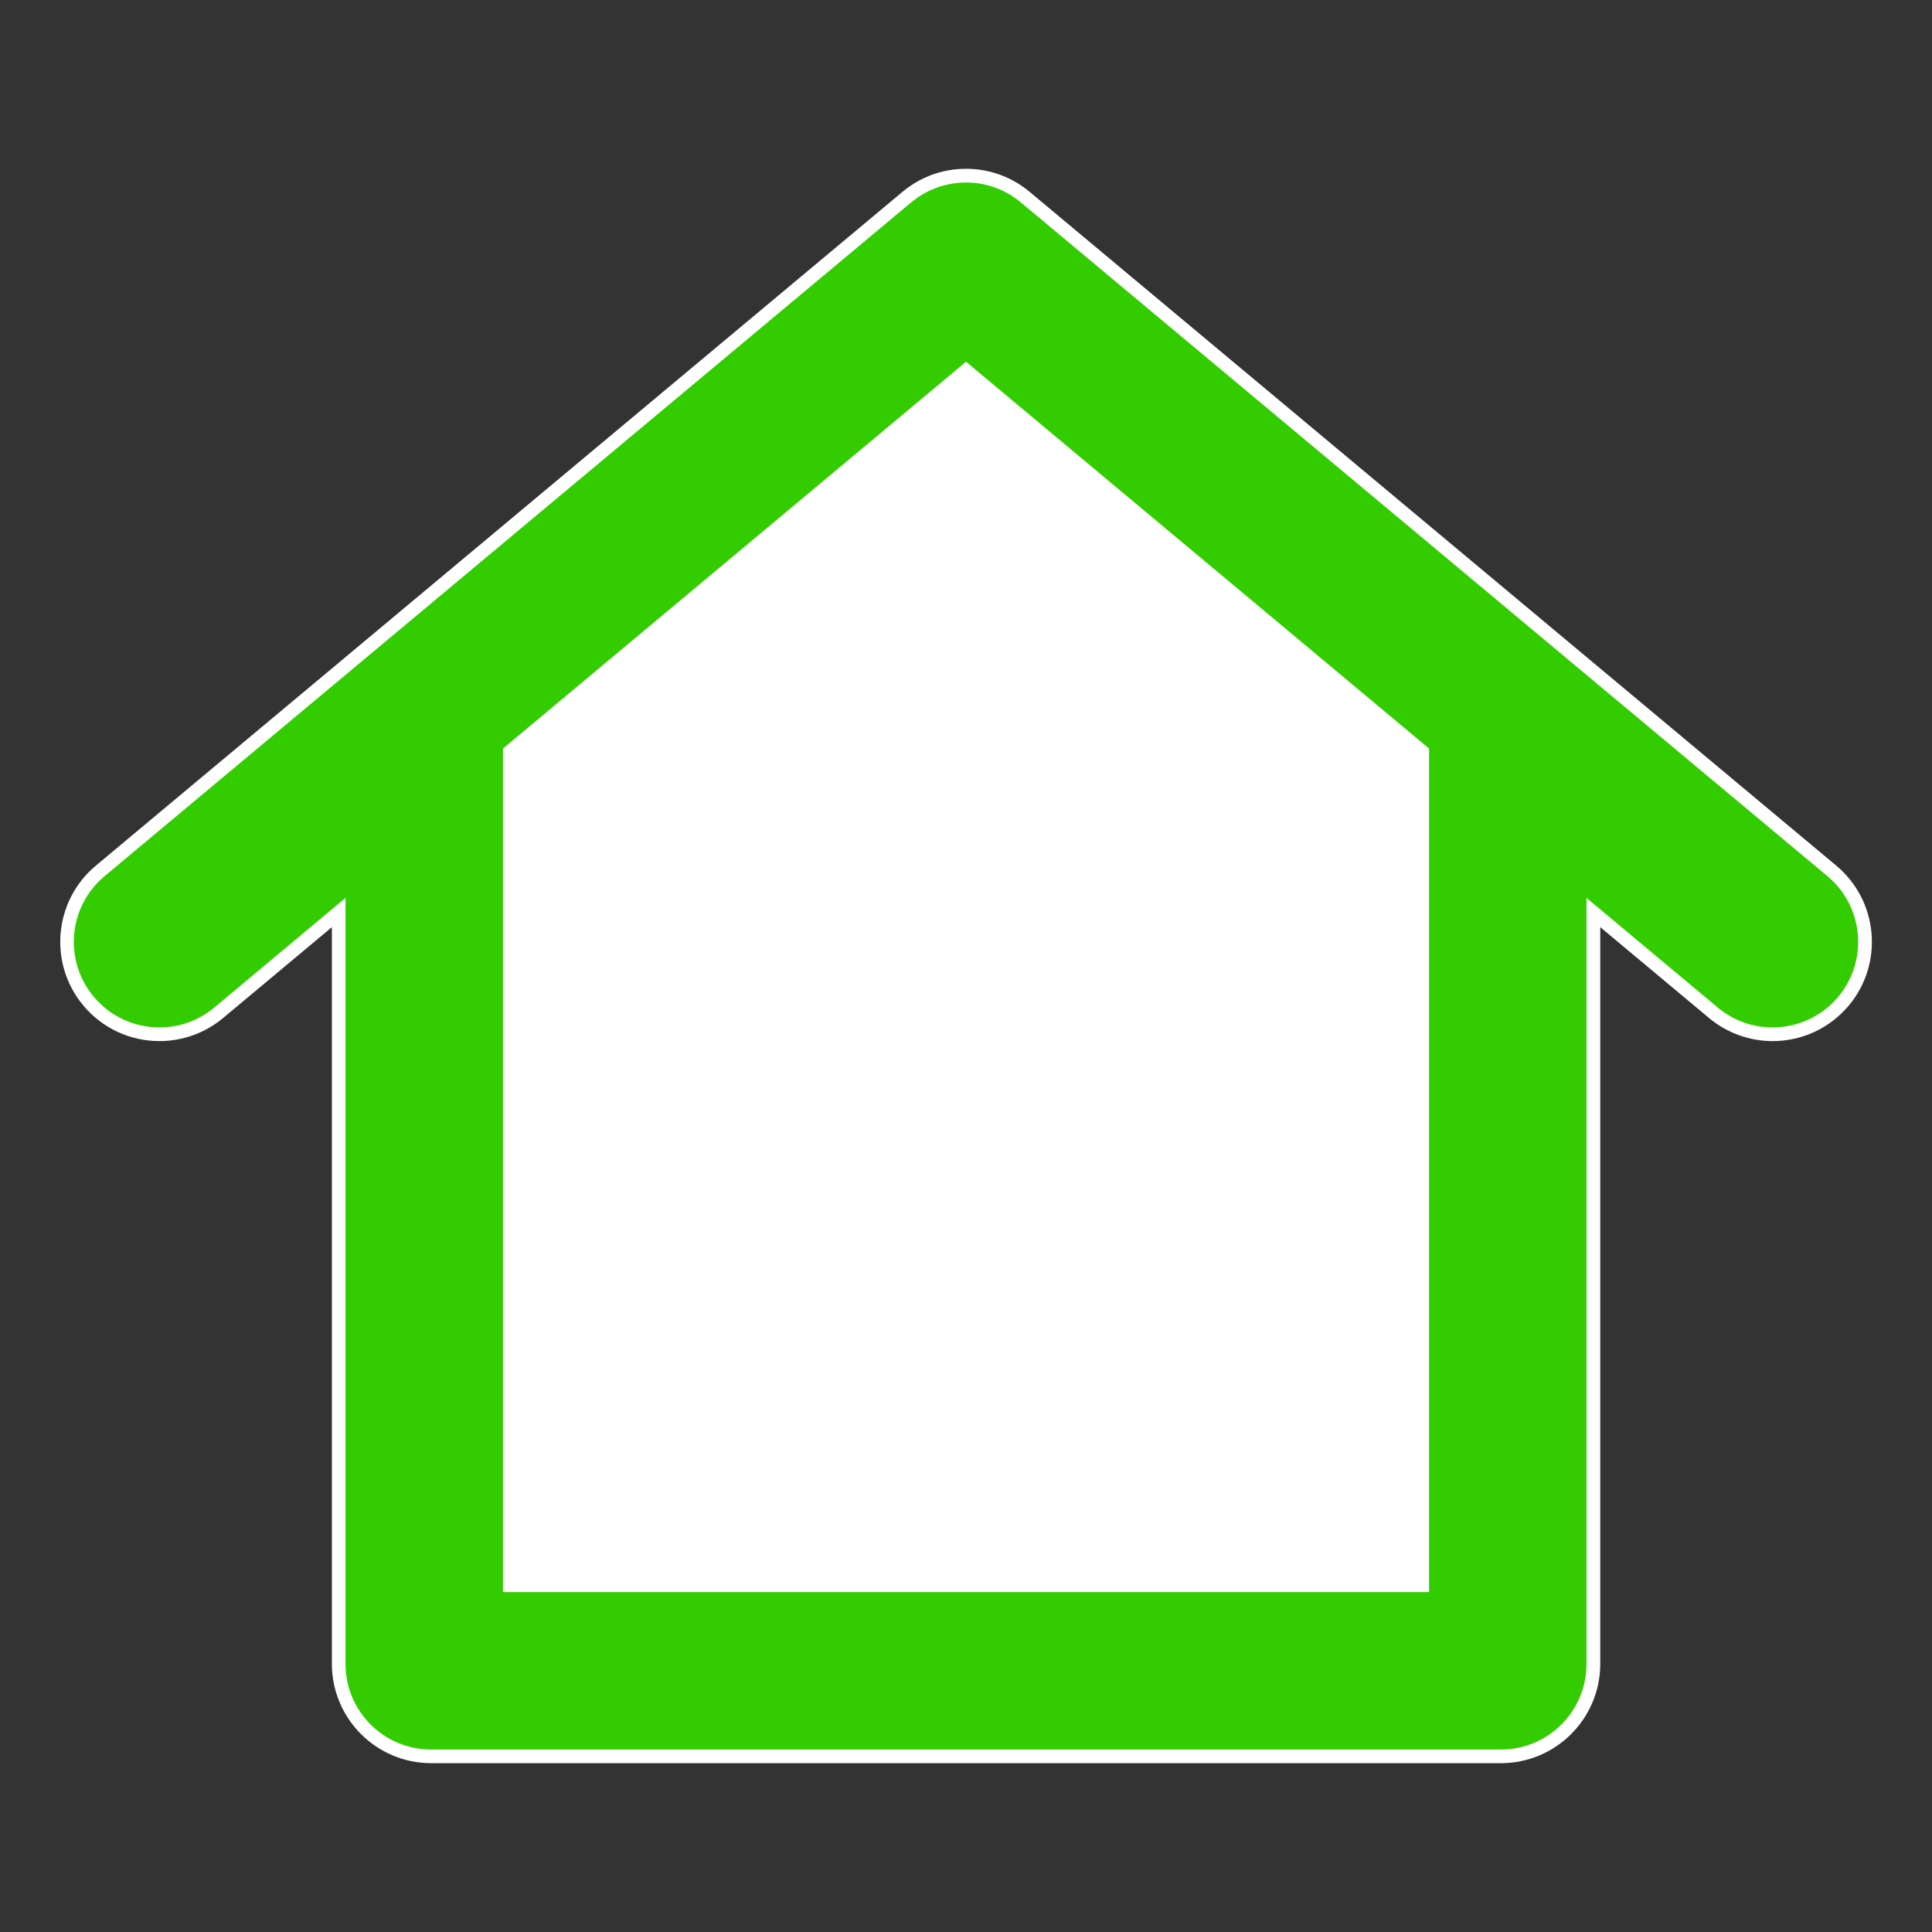 <?xml version="1.0" encoding="UTF-8"?><svg id="Layer_1" xmlns="http://www.w3.org/2000/svg" viewBox="0 0 800 800"><rect x="0" y="0" width="800" height="800" fill="#333333" stroke="none"/><defs><style>.cls-1{fill:#3c0;}.cls-1,.cls-2{stroke-width:0px;}.cls-2{fill:#fff;}</style></defs><path class="cls-1" d="m178.5,727.27c-21.1,0-38.27-17.17-38.27-38.27v-311.15l-49.7,41.52c-6.87,5.74-15.58,8.9-24.51,8.9-11.39,0-22.1-5.01-29.39-13.74-13.53-16.19-11.36-40.37,4.84-53.9l111.85-93.43c.42-.37.91-.78,1.41-1.17l220.75-184.4s.13-.1.16-.13c.4-.33.82-.67,1.24-.99l.25-.19c.44-.33.88-.64,1.32-.94l.29-.2c.42-.28.84-.55,1.26-.81l.4-.25c.38-.23.77-.45,1.15-.66l.58-.31c.33-.17.66-.34.99-.5.25-.12.51-.25.77-.37.27-.13.54-.24.8-.36.33-.14.66-.28.98-.42l.63-.24c.39-.15.78-.29,1.17-.43l.47-.16c.44-.15.89-.29,1.33-.42l.37-.1c.47-.13.95-.26,1.43-.37l.32-.07c.49-.11.98-.22,1.47-.31l.35-.06c.48-.09.96-.17,1.44-.23l.44-.06c.45-.06.9-.11,1.35-.15l.58-.05c.4-.03.81-.06,1.21-.08.19,0,.77-.02.77-.02h.13c.29-.01.58-.02.86-.02.34,0,.62,0,.91.02h.25c.22.01.43.02.65.03.38.02.77.05,1.16.08l.62.05c.44.04.88.09,1.32.15l.48.06c.46.06.93.14,1.4.23l.39.07c.47.09.95.19,1.43.3l.36.08c.47.11.93.24,1.39.37l.42.12c.42.12.85.26,1.29.4l.5.17c.39.14.77.28,1.15.42.25.1.45.17.65.25.33.13.65.27.96.41.27.12.55.24.82.37.23.11.46.22.69.33.4.19.73.36,1.07.54.17.09.33.18.5.27.45.25.83.47,1.22.7l.39.24c.43.26.86.54,1.28.82l.28.19c.45.31.89.62,1.32.94l.26.2c.42.32.83.65,1.24.99l.14.11,220.81,184.45c.45.35.93.76,1.41,1.18l111.79,93.38c16.19,13.53,18.36,37.71,4.84,53.9-7.29,8.73-18,13.74-29.39,13.74-8.94,0-17.64-3.16-24.51-8.9l-49.7-41.51v311.15c0,21.1-17.17,38.27-38.27,38.27H178.5Zm404.73-76.54v-336.81l-183.23-153.06-183.23,153.06v336.81h366.46Z"/><path class="cls-2" d="m399.99,75.57s0,0,.01,0h0c.3,0,.6,0,.9.02.25,0,.5.01.75.02.36.02.72.04,1.08.07.19.01.38.03.58.04.41.04.81.09,1.22.14.15.02.29.03.44.06.44.06.87.13,1.31.21.12.02.24.04.35.06.44.08.89.18,1.33.28.11.03.22.05.34.08.43.1.86.22,1.29.34.12.03.25.07.37.1.4.12.8.25,1.2.38.16.05.31.1.47.15.35.12.71.26,1.06.39.2.08.4.15.6.23.3.12.59.25.89.38.26.11.51.22.76.34.23.11.47.22.7.34.31.15.62.31.93.47.17.09.34.19.51.28.36.2.72.4,1.08.62.12.07.24.15.36.22.4.24.79.5,1.18.76.09.06.17.12.26.18.41.28.82.57,1.22.87.08.06.16.12.23.18.39.3.78.6,1.16.92.05.04.1.08.14.11l220.8,184.44c.46.37.92.75,1.36,1.14l111.84,93.42c15.02,12.55,17.02,34.89,4.48,49.91-7.01,8.39-17.07,12.72-27.21,12.72-8.01,0-16.07-2.7-22.7-8.24l-54.35-45.4v317.21c0,19.57-15.86,35.43-35.43,35.43H178.5c-19.57,0-35.43-15.86-35.43-35.43v-317.21l-54.35,45.4c-6.63,5.54-14.69,8.24-22.7,8.24-10.14,0-20.2-4.33-27.21-12.72-12.55-15.02-10.54-37.36,4.48-49.91l111.85-93.43c.44-.39.89-.76,1.35-1.13l220.8-184.44s.1-.07.14-.11c.38-.32.77-.62,1.16-.92.08-.06.16-.12.24-.18.4-.3.8-.59,1.21-.86.09-.06.18-.12.27-.18.39-.26.78-.51,1.17-.75.12-.08.25-.15.37-.23.35-.21.7-.41,1.06-.61.18-.1.36-.2.54-.29.3-.16.6-.31.91-.46.24-.12.48-.24.72-.35.25-.11.49-.22.74-.33.3-.13.6-.26.91-.39.19-.08.39-.15.58-.22.36-.14.72-.27,1.08-.4.15-.05.29-.1.44-.15.41-.14.82-.27,1.23-.39.11-.03.23-.06.34-.09.44-.12.88-.24,1.32-.35.1-.02.2-.05.3-.07.45-.1.91-.2,1.36-.29.11-.02.22-.04.32-.06.44-.08.89-.15,1.34-.22.14-.02.27-.03.41-.05.42-.05.83-.1,1.25-.14.18-.02.36-.03.54-.04.37-.03.74-.06,1.12-.07.24-.01.47-.01.71-.02.31,0,.62-.02.93-.02m-186.06,578h372.13v-340.97l-186.07-155.43-186.07,155.43v340.97M400.01,69.9h0c-.34,0-.67,0-1,.02h-.08s-.17,0-.17,0c-.22,0-.44.01-.66.02-.43.02-.86.05-1.29.08h-.16c-.16.02-.31.04-.47.05-.48.04-.97.1-1.45.16h-.11c-.12.03-.24.04-.36.06-.51.07-1.03.16-1.55.25h-.08c-.1.03-.19.05-.29.07-.53.1-1.05.21-1.58.33l-.08.02-.27.06c-.52.12-1.03.26-1.54.4l-.09.03c-.1.03-.2.06-.3.08-.48.14-.95.29-1.43.45l-.11.04c-.13.04-.26.09-.39.13-.42.15-.84.3-1.26.46l-.09.04c-.19.07-.38.15-.57.22-.36.15-.71.3-1.06.45-.28.12-.57.25-.85.38-.29.13-.56.27-.84.41-.35.17-.7.35-1.05.53-.19.1-.38.2-.56.31l-.06.03c-.41.22-.82.46-1.23.7-.13.08-.25.15-.37.23l-.07.04c-.45.28-.9.57-1.35.87l-.25.17-.07.05c-.48.33-.95.67-1.41,1l-.26.2c-.45.34-.89.69-1.31,1.04-.08.06-.14.11-.21.17l-220.75,184.4c-.5.4-.98.8-1.45,1.21l-111.8,93.39c-17.39,14.53-19.72,40.5-5.19,57.9,7.83,9.38,19.34,14.75,31.56,14.75,9.6,0,18.95-3.39,26.33-9.56l45.05-37.63v305.08c0,22.66,18.44,41.1,41.1,41.1h443c22.66,0,41.1-18.44,41.1-41.1v-305.08l45.05,37.63c7.38,6.16,16.73,9.56,26.33,9.56,12.23,0,23.73-5.38,31.56-14.75,14.53-17.39,12.2-43.36-5.19-57.89l-111.79-93.38c-.47-.41-.96-.82-1.46-1.22l-220.75-184.4c-.07-.06-.14-.11-.21-.17-.41-.34-.85-.69-1.29-1.02l-.06-.05-.2-.15c-.46-.34-.94-.68-1.42-1.01l-.06-.04-.24-.17c-.45-.3-.91-.6-1.37-.88l-.06-.04c-.12-.07-.24-.15-.36-.22-.42-.25-.84-.49-1.26-.72l-.04-.02c-.18-.1-.36-.2-.54-.3-.37-.19-.73-.38-1.09-.55-.26-.13-.53-.26-.8-.39-.3-.14-.59-.27-.89-.4-.34-.15-.68-.29-1.02-.43-.21-.08-.41-.16-.61-.24l-.1-.04c-.4-.15-.81-.31-1.22-.45-.14-.05-.28-.09-.42-.14l-.13-.04c-.46-.15-.92-.3-1.39-.44-.11-.03-.22-.06-.33-.09l-.11-.03c-.49-.14-.99-.27-1.49-.39-.1-.02-.2-.05-.3-.07l-.09-.02c-.51-.12-1.02-.23-1.54-.33-.1-.02-.21-.04-.31-.06l-.1-.02c-.51-.09-1.02-.18-1.52-.25-.13-.02-.25-.03-.38-.05l-.12-.02c-.47-.06-.94-.12-1.42-.16-.16-.02-.33-.03-.5-.04h-.16c-.43-.04-.84-.07-1.26-.09-.23-.01-.46-.02-.7-.02h-.17s-.12,0-.12,0c-.31,0-.62-.02-.93-.02h0Zm-180.41,245.35l180.4-150.69,180.4,150.69v332.65H219.6v-332.65h0Z"/><polygon class="cls-2" points="211.1 656.4 211.1 311.27 400 153.48 588.9 311.27 588.9 656.4 211.1 656.4"/><path class="cls-2" d="m400,157.17l186.07,155.43v340.97H213.93v-340.97l186.07-155.43m0-7.39l-3.63,3.04-186.07,155.43-2.03,1.7v349.29h383.47v-349.29l-2.03-1.7-186.07-155.43-3.63-3.04h0Z"/></svg>